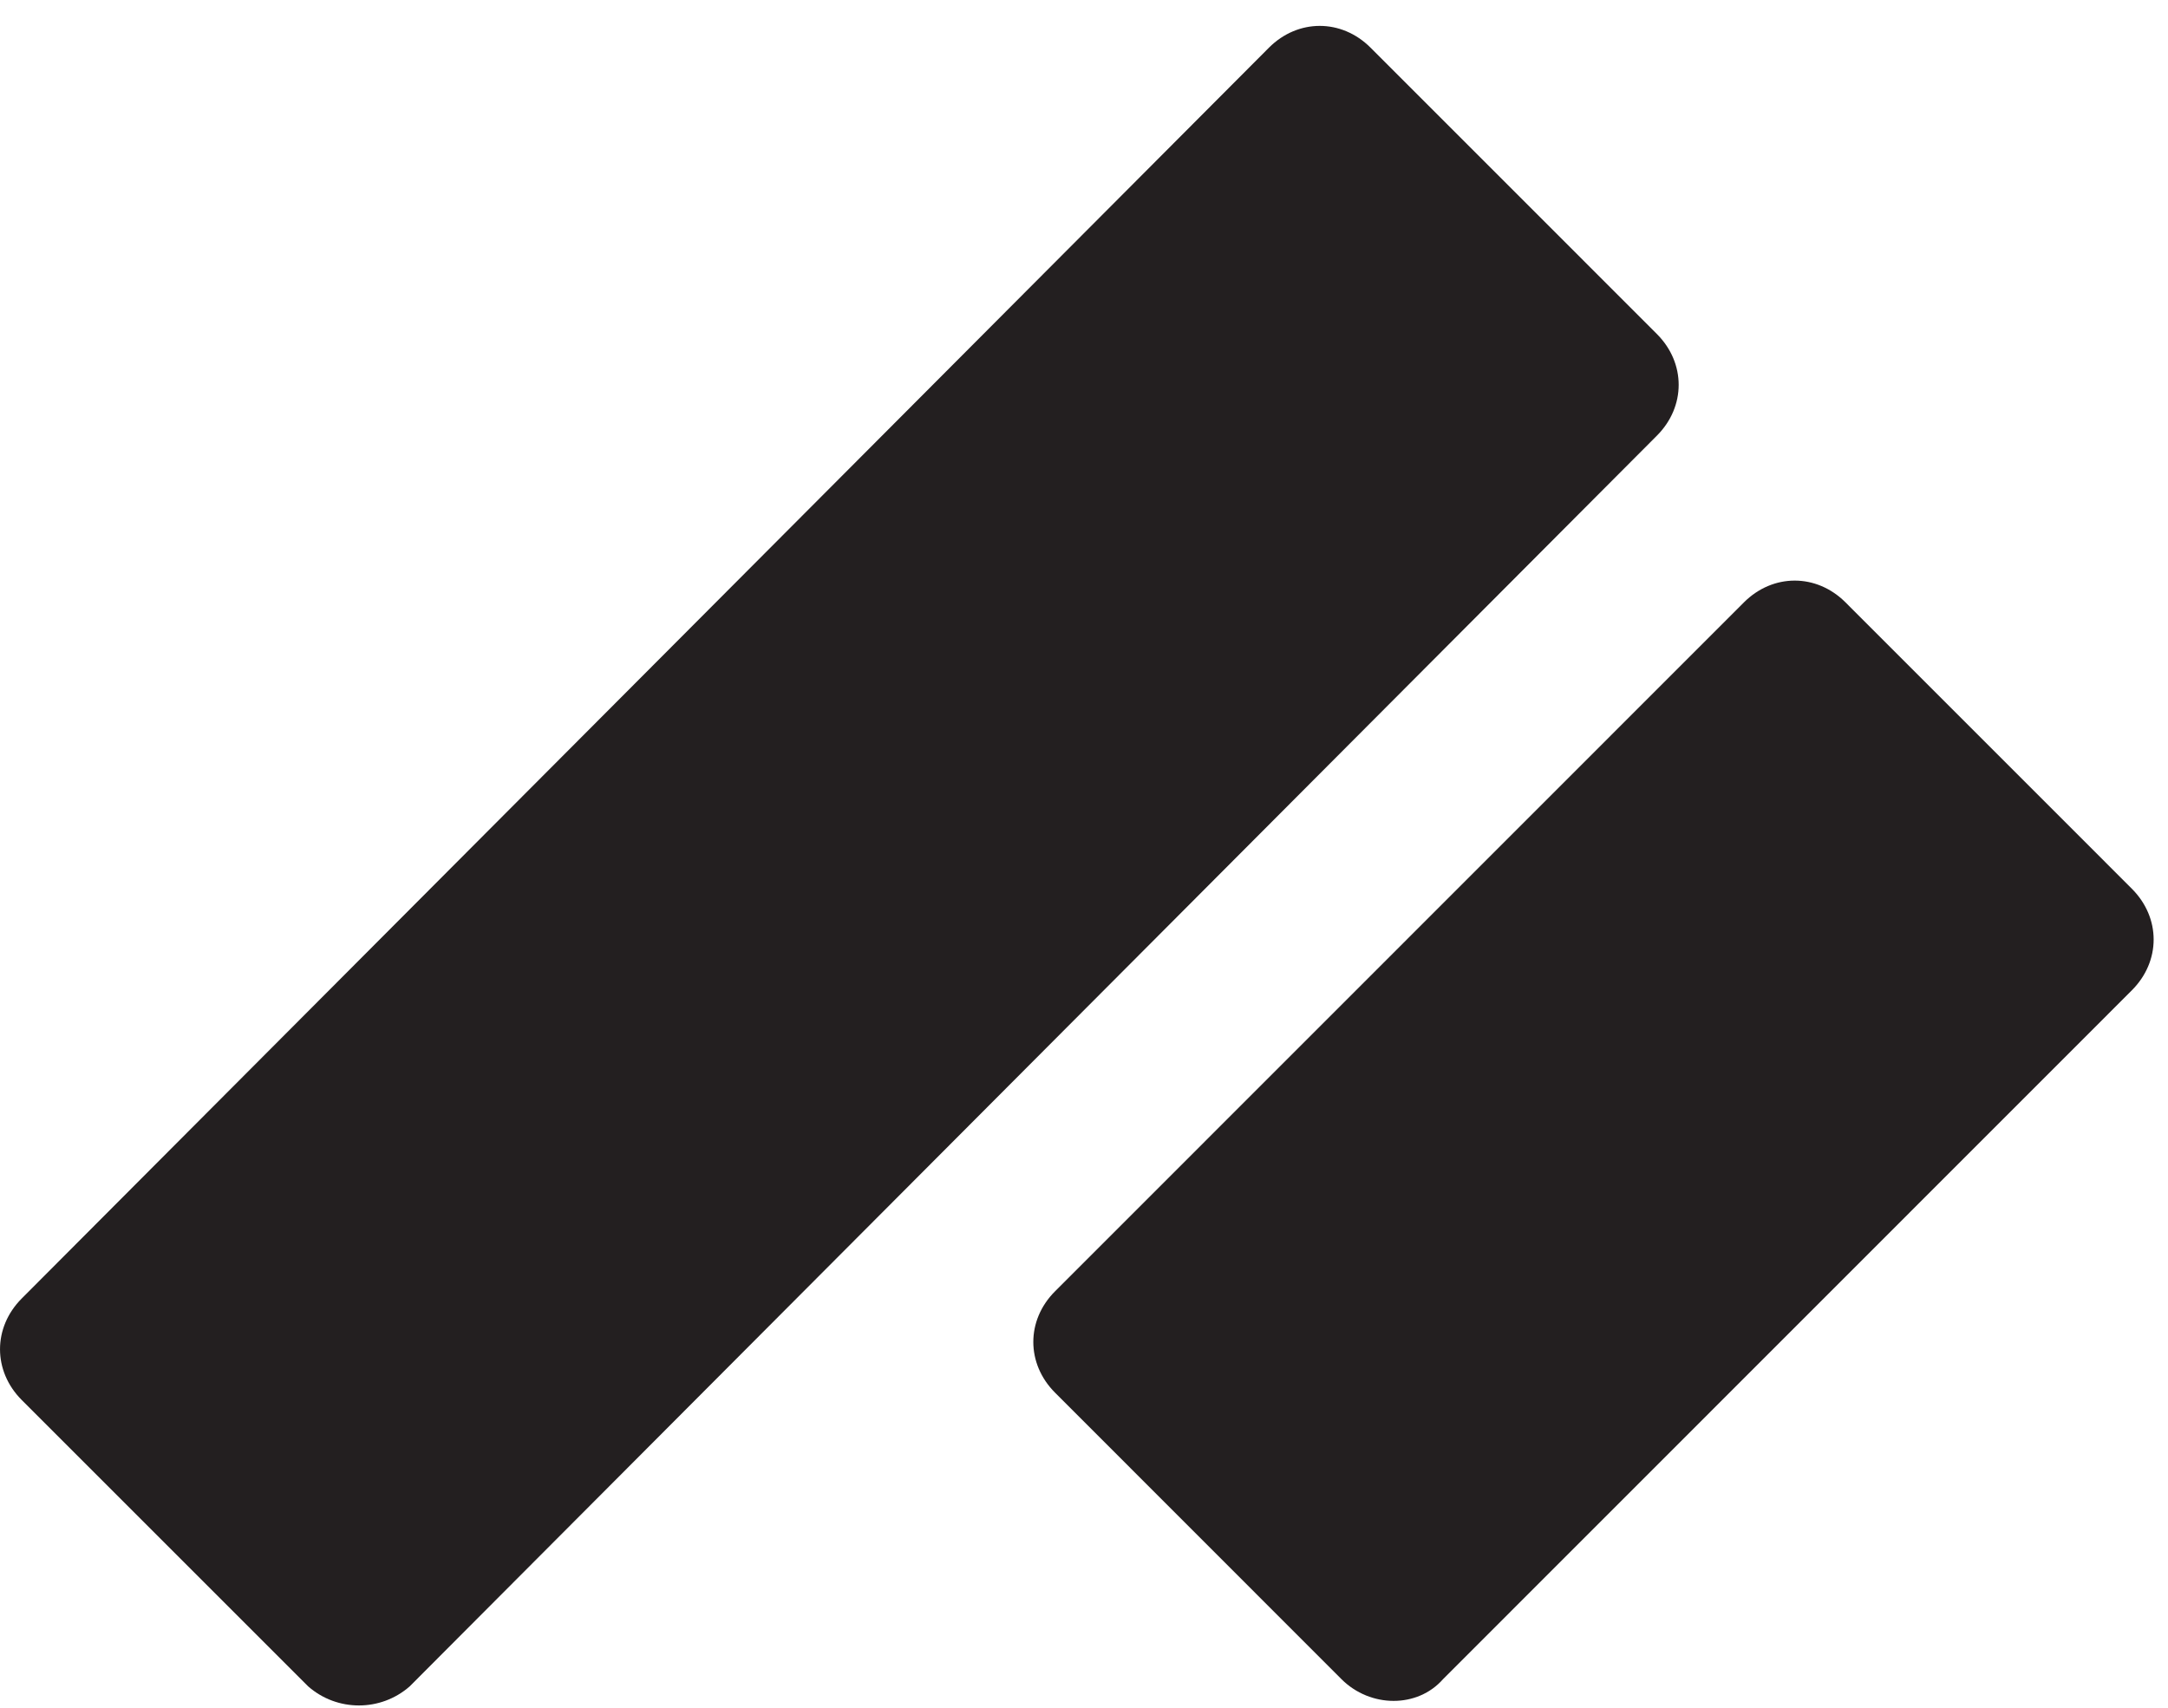 <svg xmlns="http://www.w3.org/2000/svg" width="33" height="26" viewBox="0 0 33 26" fill="none"><path d="M4.691 25.675L0.331 21.315C-0.11 20.873 -0.11 20.211 0.331 19.769L19.316 0.725C19.757 0.284 20.42 0.284 20.861 0.725L25.221 5.086C25.662 5.528 25.662 6.19 25.221 6.632L6.236 25.675C5.795 26.062 5.132 26.062 4.691 25.675Z" fill="#231F20"></path><path d="M20.419 25.565L16.06 21.204C15.618 20.762 15.618 20.1 16.06 19.659L26.545 9.171C26.987 8.729 27.649 8.729 28.091 9.171L32.45 13.531C32.892 13.973 32.892 14.635 32.45 15.077L21.965 25.565C21.578 26.006 20.861 26.006 20.419 25.565Z" fill="#231F20"></path></svg>